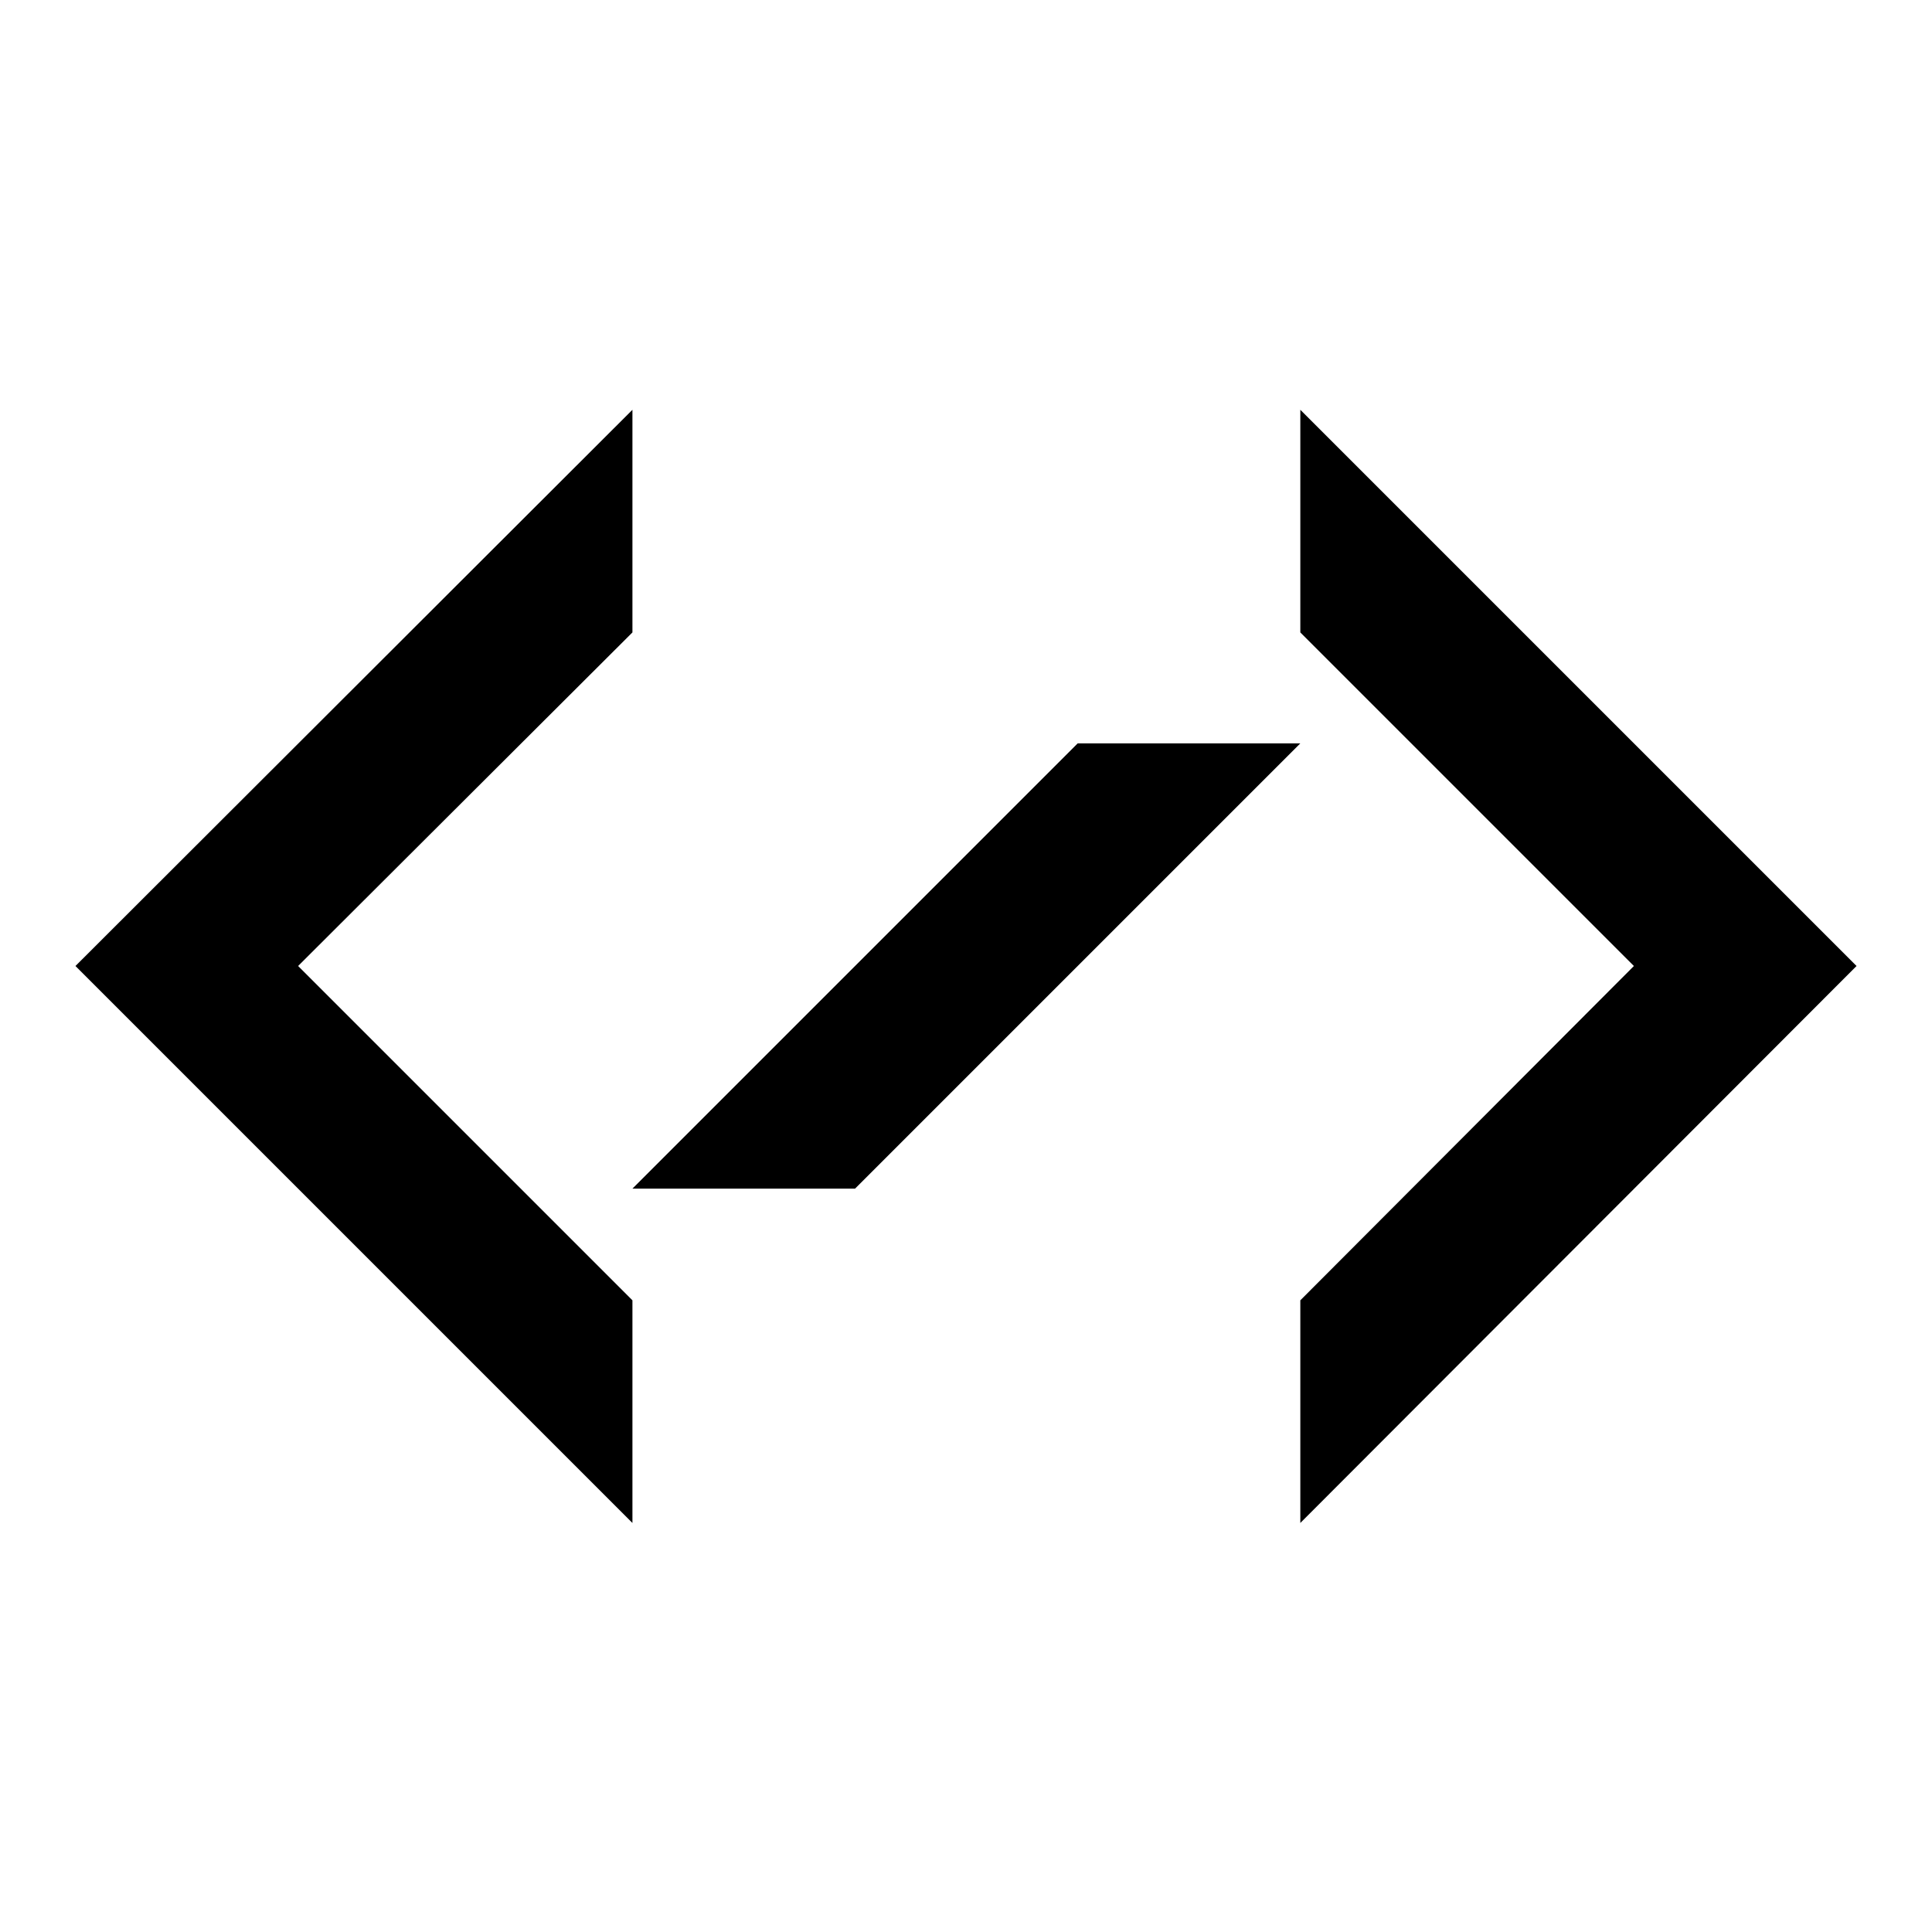 <?xml version="1.0" encoding="utf-8"?>
<!-- Svg Vector Icons : http://www.onlinewebfonts.com/icon -->
<!DOCTYPE svg PUBLIC "-//W3C//DTD SVG 1.1//EN" "http://www.w3.org/Graphics/SVG/1.1/DTD/svg11.dtd">
<svg version="1.1" xmlns="http://www.w3.org/2000/svg" xmlns:xlink="http://www.w3.org/1999/xlink" x="0px" y="0px" viewBox="0 0 256 256" enable-background="new 0 0 256 256" xml:space="preserve">
<g><g><g><g><path fill="#000000" d="M172.3 54.3L172.3 83.8 216.5 128 172.3 172.3 172.3 201.8 246 128 z"/><path fill="#000000" d="M83.8 83.8L83.8 54.3 10 128 83.8 201.8 83.8 172.3 39.5 128 z"/><path fill="#000000" d="M142.8 98.5L83.8 157.5 113.3 157.5 172.3 98.5 z"/></g></g><g></g><g></g><g></g><g></g><g></g><g></g><g></g><g></g><g></g><g></g><g></g><g></g><g></g><g></g><g></g></g></g>
</svg>